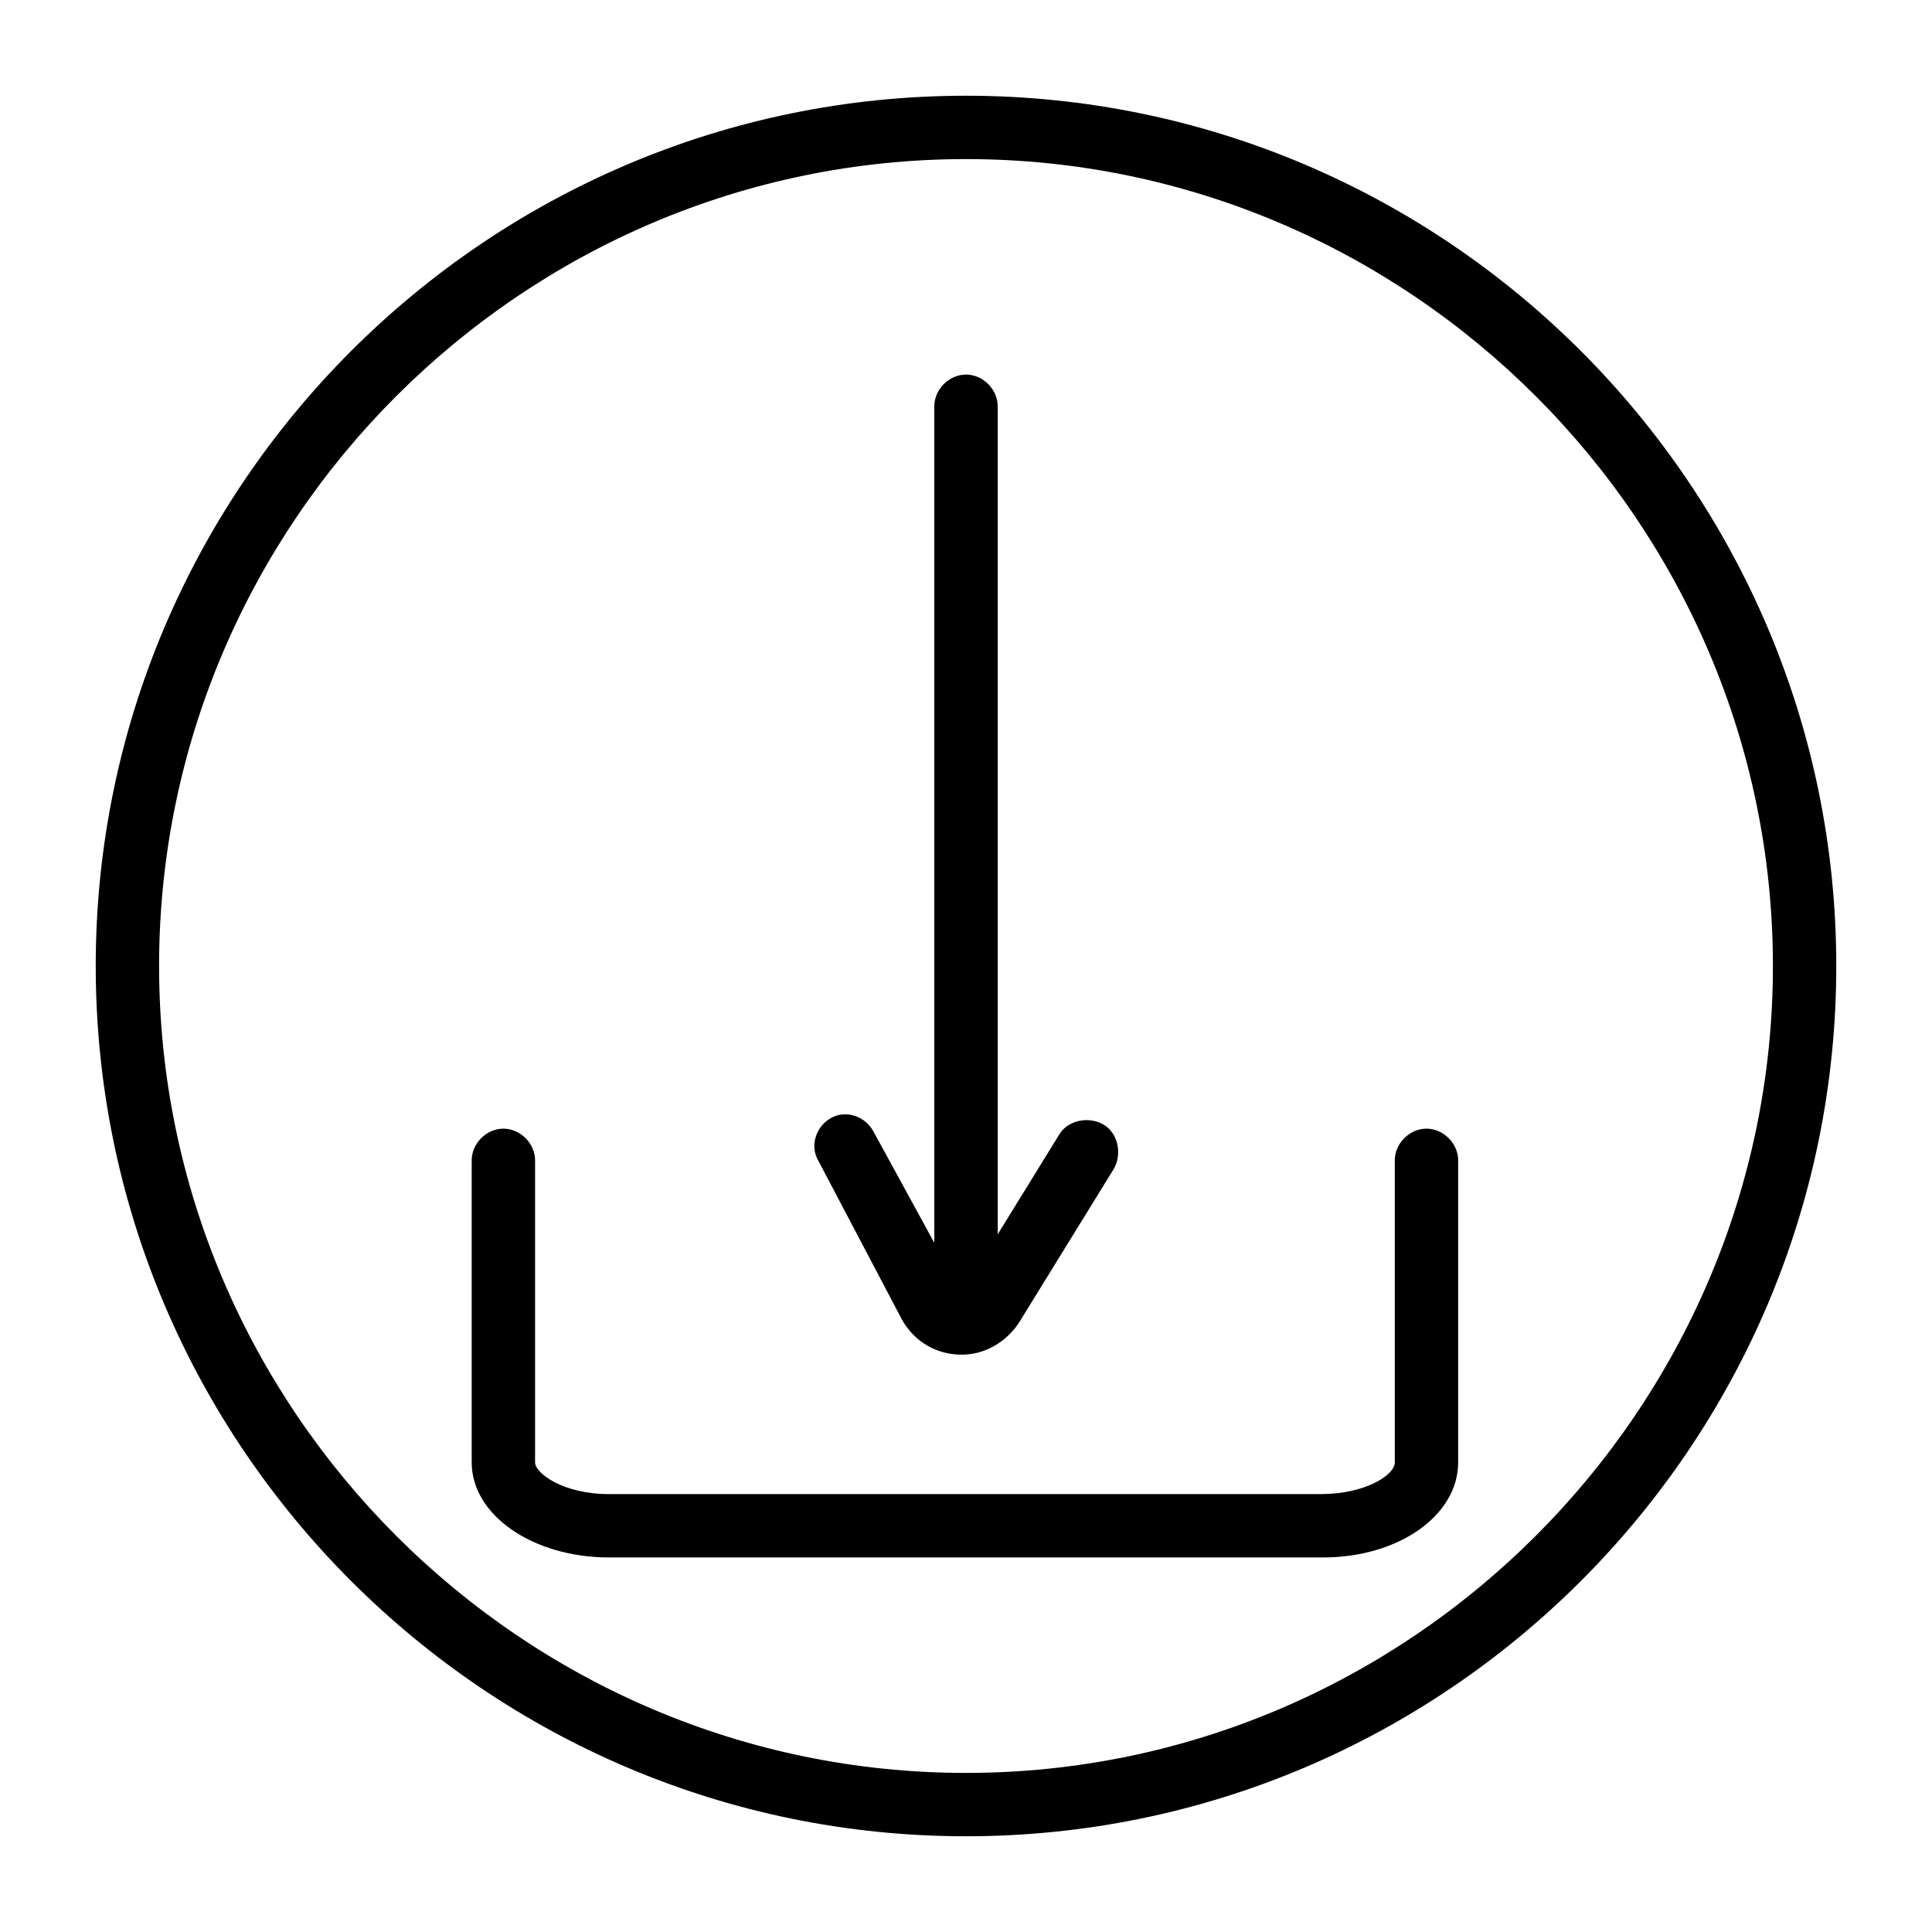 <?xml version="1.0" encoding="UTF-8"?>
<!-- The Best Svg Icon site in the world: iconSvg.co, Visit us! https://iconsvg.co -->
<svg fill="#000000" width="800px" height="800px" version="1.1" viewBox="144 144 512 512" xmlns="http://www.w3.org/2000/svg">
 <g>
  <path d="m400 630.63c-127.07 0-230.63-103.56-230.63-230.63 0-127.07 103.56-230.63 230.63-230.63 127.07 0 230.63 103.56 230.63 230.63 0 127.07-103.56 230.63-230.63 230.63zm0-444.47c-117.56 0-213.84 96.281-213.84 213.84 0 117.55 96.281 213.84 213.84 213.84 117.55 0 213.84-96.281 213.84-213.84 0-117.56-96.281-213.84-213.84-213.84z"/>
  <path d="m494.6 556.74h-189.21c-20.152 0-36.387-11.195-36.387-25.191v-80.047c0-4.477 3.918-8.398 8.398-8.398 4.477 0 8.398 3.918 8.398 8.398v80.051c0 2.801 7.277 8.398 19.594 8.398h188.65c11.754 0 19.594-5.039 19.594-8.398l-0.004-80.051c0-4.477 3.918-8.398 8.398-8.398 4.477 0 8.398 3.918 8.398 8.398v80.051c-0.004 13.992-15.68 25.188-35.832 25.188z"/>
  <path d="m400 498.52c-4.477 0-8.398-3.918-8.398-8.398v-238.46c0-4.477 3.918-8.398 8.398-8.398 4.477 0 8.398 3.918 8.398 8.398v237.91c-0.004 5.035-3.922 8.953-8.398 8.953z"/>
  <path d="m398.88 503c-6.719 0-12.316-3.359-15.676-8.957l-22.391-42.543c-2.238-3.918-0.559-8.957 3.359-11.195 3.918-2.238 8.957-0.559 11.195 3.359l22.953 41.984s0 0.559 0.559 0.559 0.559 0 0.559-0.559l25.191-40.863c2.238-3.918 7.836-5.039 11.754-2.801 3.918 2.238 5.039 7.836 2.801 11.754l-25.191 40.863c-3.359 5.039-8.957 8.398-15.113 8.398z"/>
 </g>
</svg>
